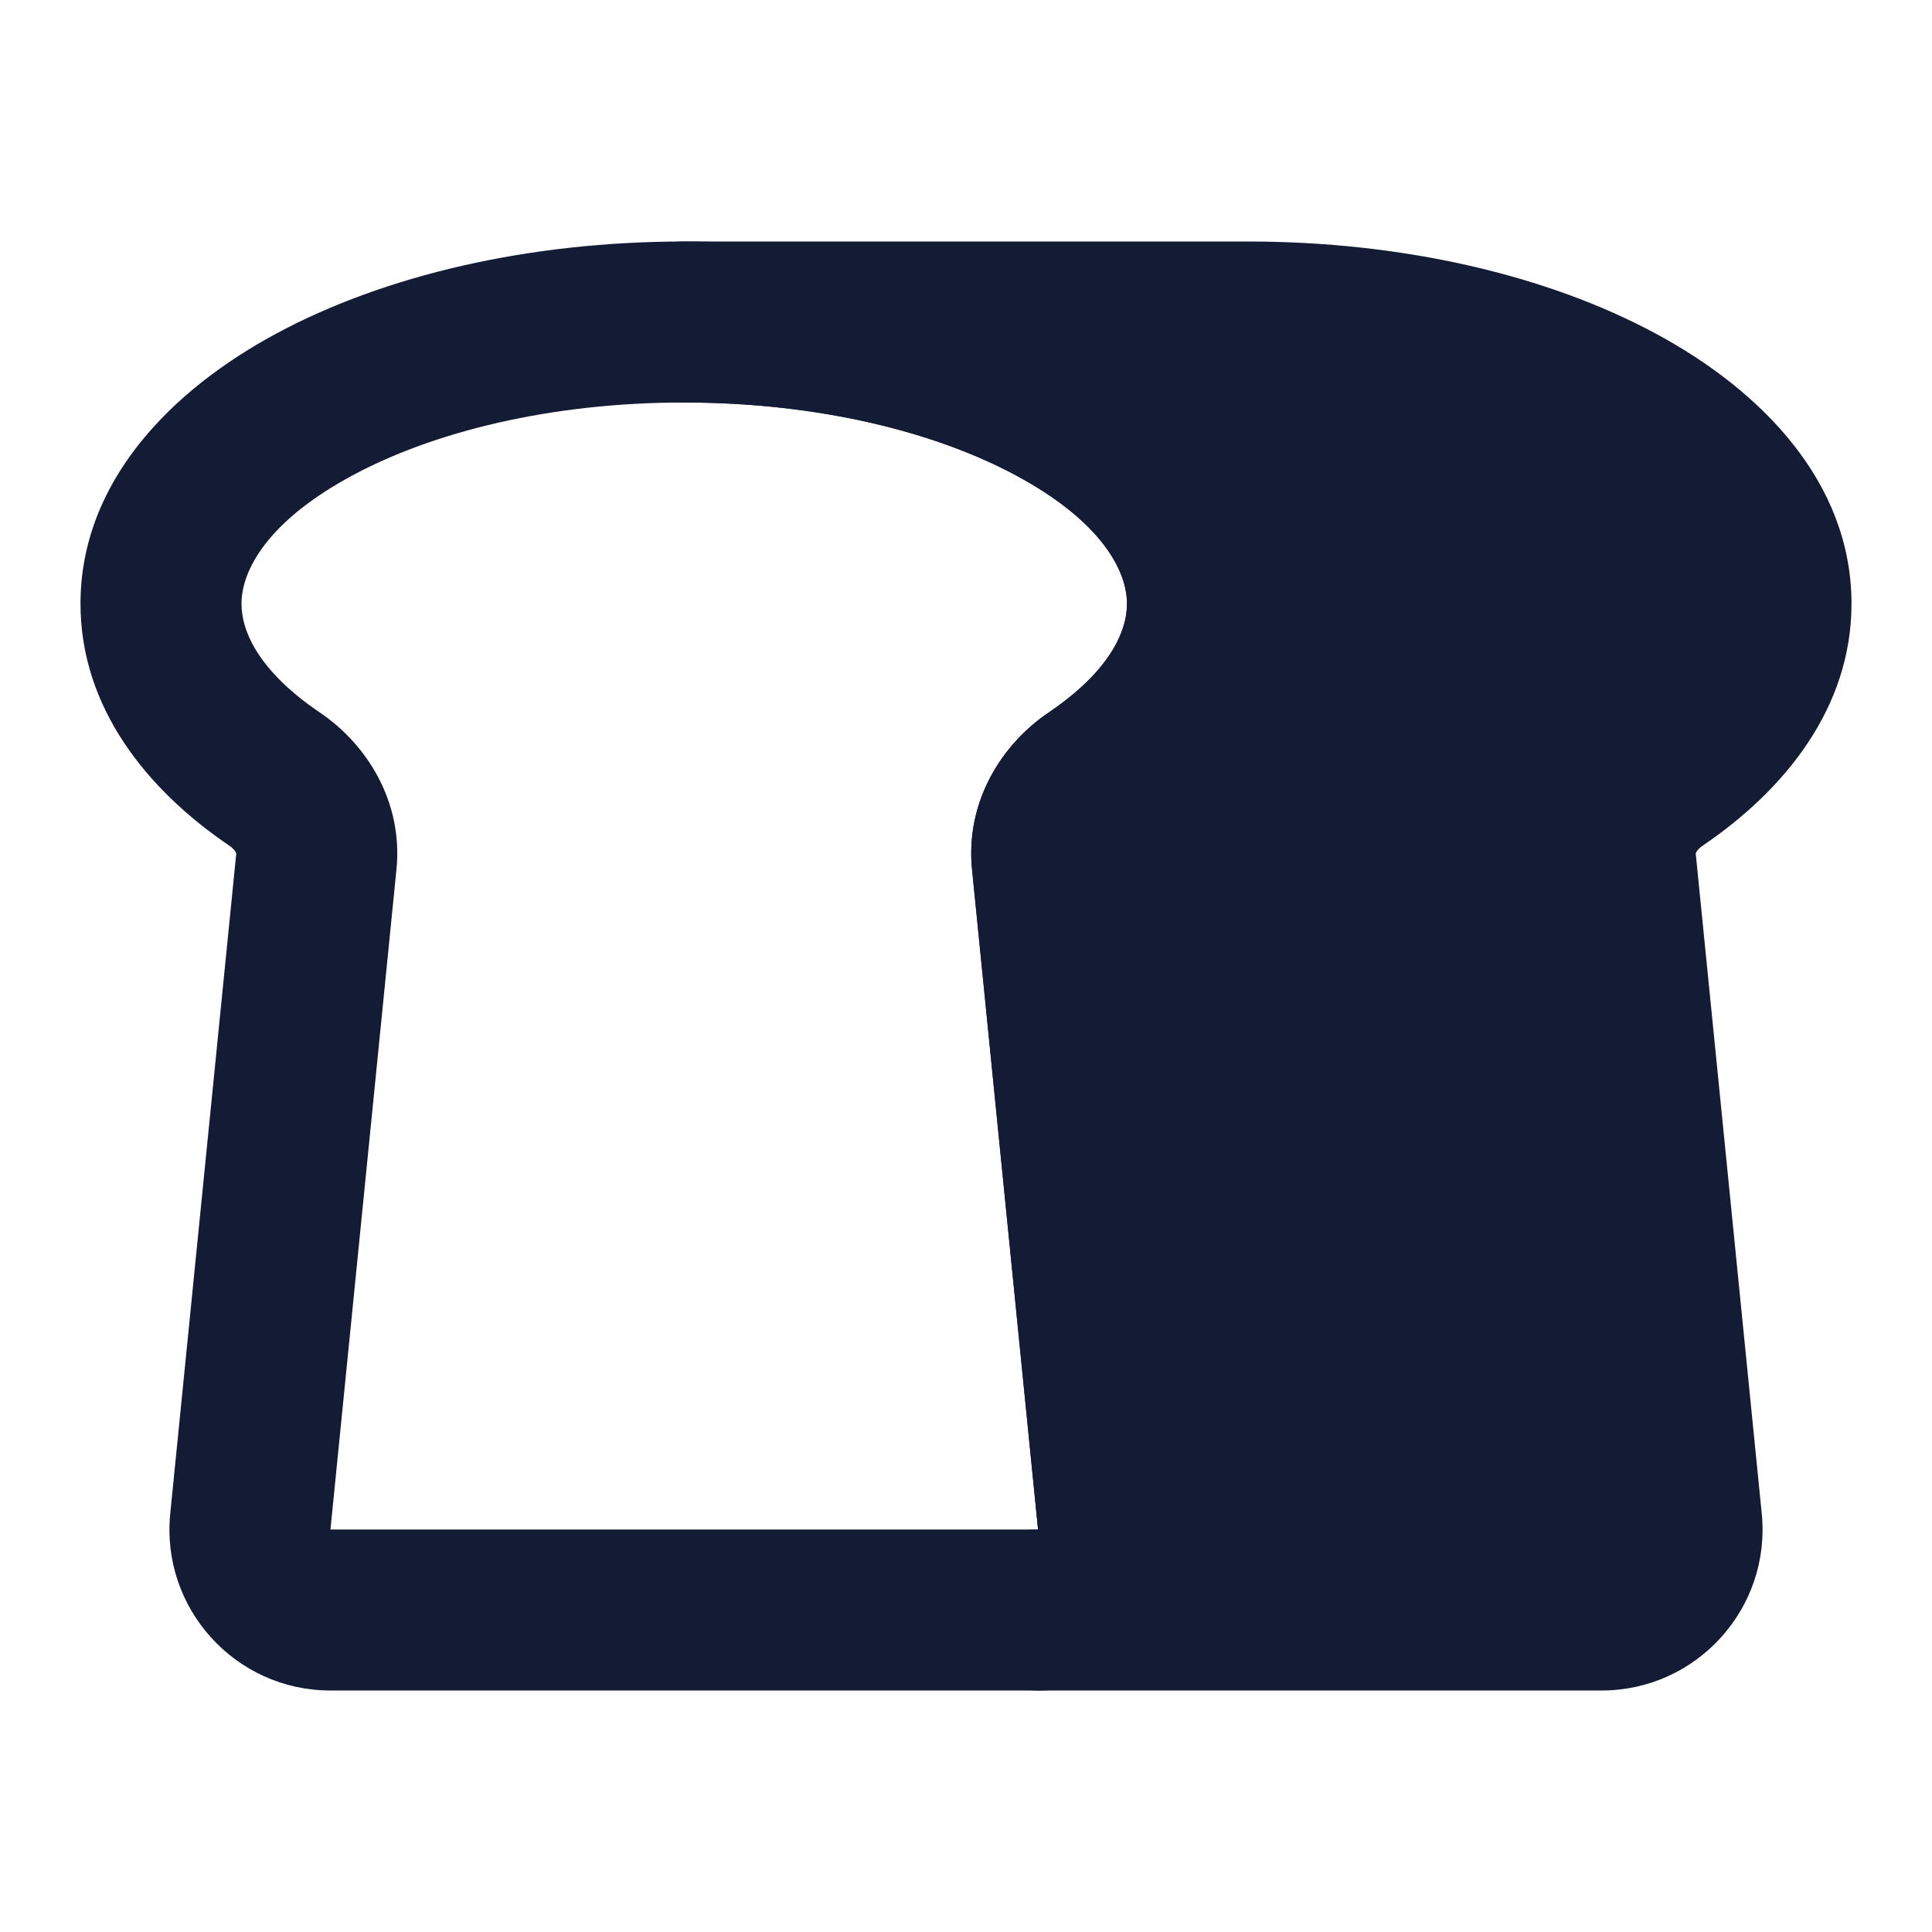 <svg width="24" height="24" viewBox="0 0 24 24" fill="none" xmlns="http://www.w3.org/2000/svg">
<path fill-rule="evenodd" clip-rule="evenodd" d="M4.378 5.906C3.333 6.468 3 7.078 3 7.5C3 7.86 3.233 8.35 3.973 8.851C4.559 9.247 5.009 9.961 4.925 10.8L4.105 19H12.895L12.075 10.8C11.991 9.961 12.441 9.247 13.027 8.851C13.767 8.35 14 7.86 14 7.5C14 7.078 13.667 6.468 12.622 5.906C11.618 5.365 10.163 5 8.5 5C6.837 5 5.382 5.365 4.378 5.906ZM3.43 4.145C4.778 3.418 6.573 3 8.5 3C10.427 3 12.222 3.418 13.57 4.145C14.878 4.849 16 5.989 16 7.5C16 8.788 15.176 9.812 14.147 10.508C14.107 10.535 14.083 10.565 14.072 10.586C14.067 10.595 14.066 10.6 14.065 10.602L14.885 18.801C15.003 19.978 14.078 21 12.895 21H4.105C2.922 21 1.997 19.978 2.115 18.801L2.935 10.602C2.934 10.6 2.933 10.595 2.928 10.586C2.917 10.565 2.893 10.535 2.853 10.508C1.824 9.812 1 8.788 1 7.5C1 5.989 2.122 4.849 3.43 4.145ZM2.935 10.604L2.935 10.602L2.935 10.604ZM14.065 10.604L14.065 10.602L14.065 10.604Z" fill="#141B34"/>
<path fill-rule="evenodd" clip-rule="evenodd" d="M7.5 4C7.5 3.448 7.948 3 8.5 3H15.5C17.427 3 19.222 3.418 20.57 4.145C21.878 4.849 23 5.989 23 7.5C23 8.788 22.176 9.812 21.147 10.508C21.107 10.535 21.083 10.565 21.072 10.586C21.067 10.595 21.066 10.6 21.065 10.602L21.885 18.801C22.003 19.978 21.078 21 19.895 21H12.895C12.343 21 11.895 20.552 11.895 20C11.895 19.448 12.343 19 12.895 19L12.075 10.8C11.991 9.961 12.441 9.247 13.027 8.851C13.767 8.35 14 7.86 14 7.5C14 7.078 13.667 6.468 12.622 5.906C11.618 5.365 10.163 5 8.5 5C7.948 5 7.5 4.552 7.5 4ZM21.065 10.604L21.065 10.602L21.065 10.604Z" fill="#141B34"/>
</svg>
